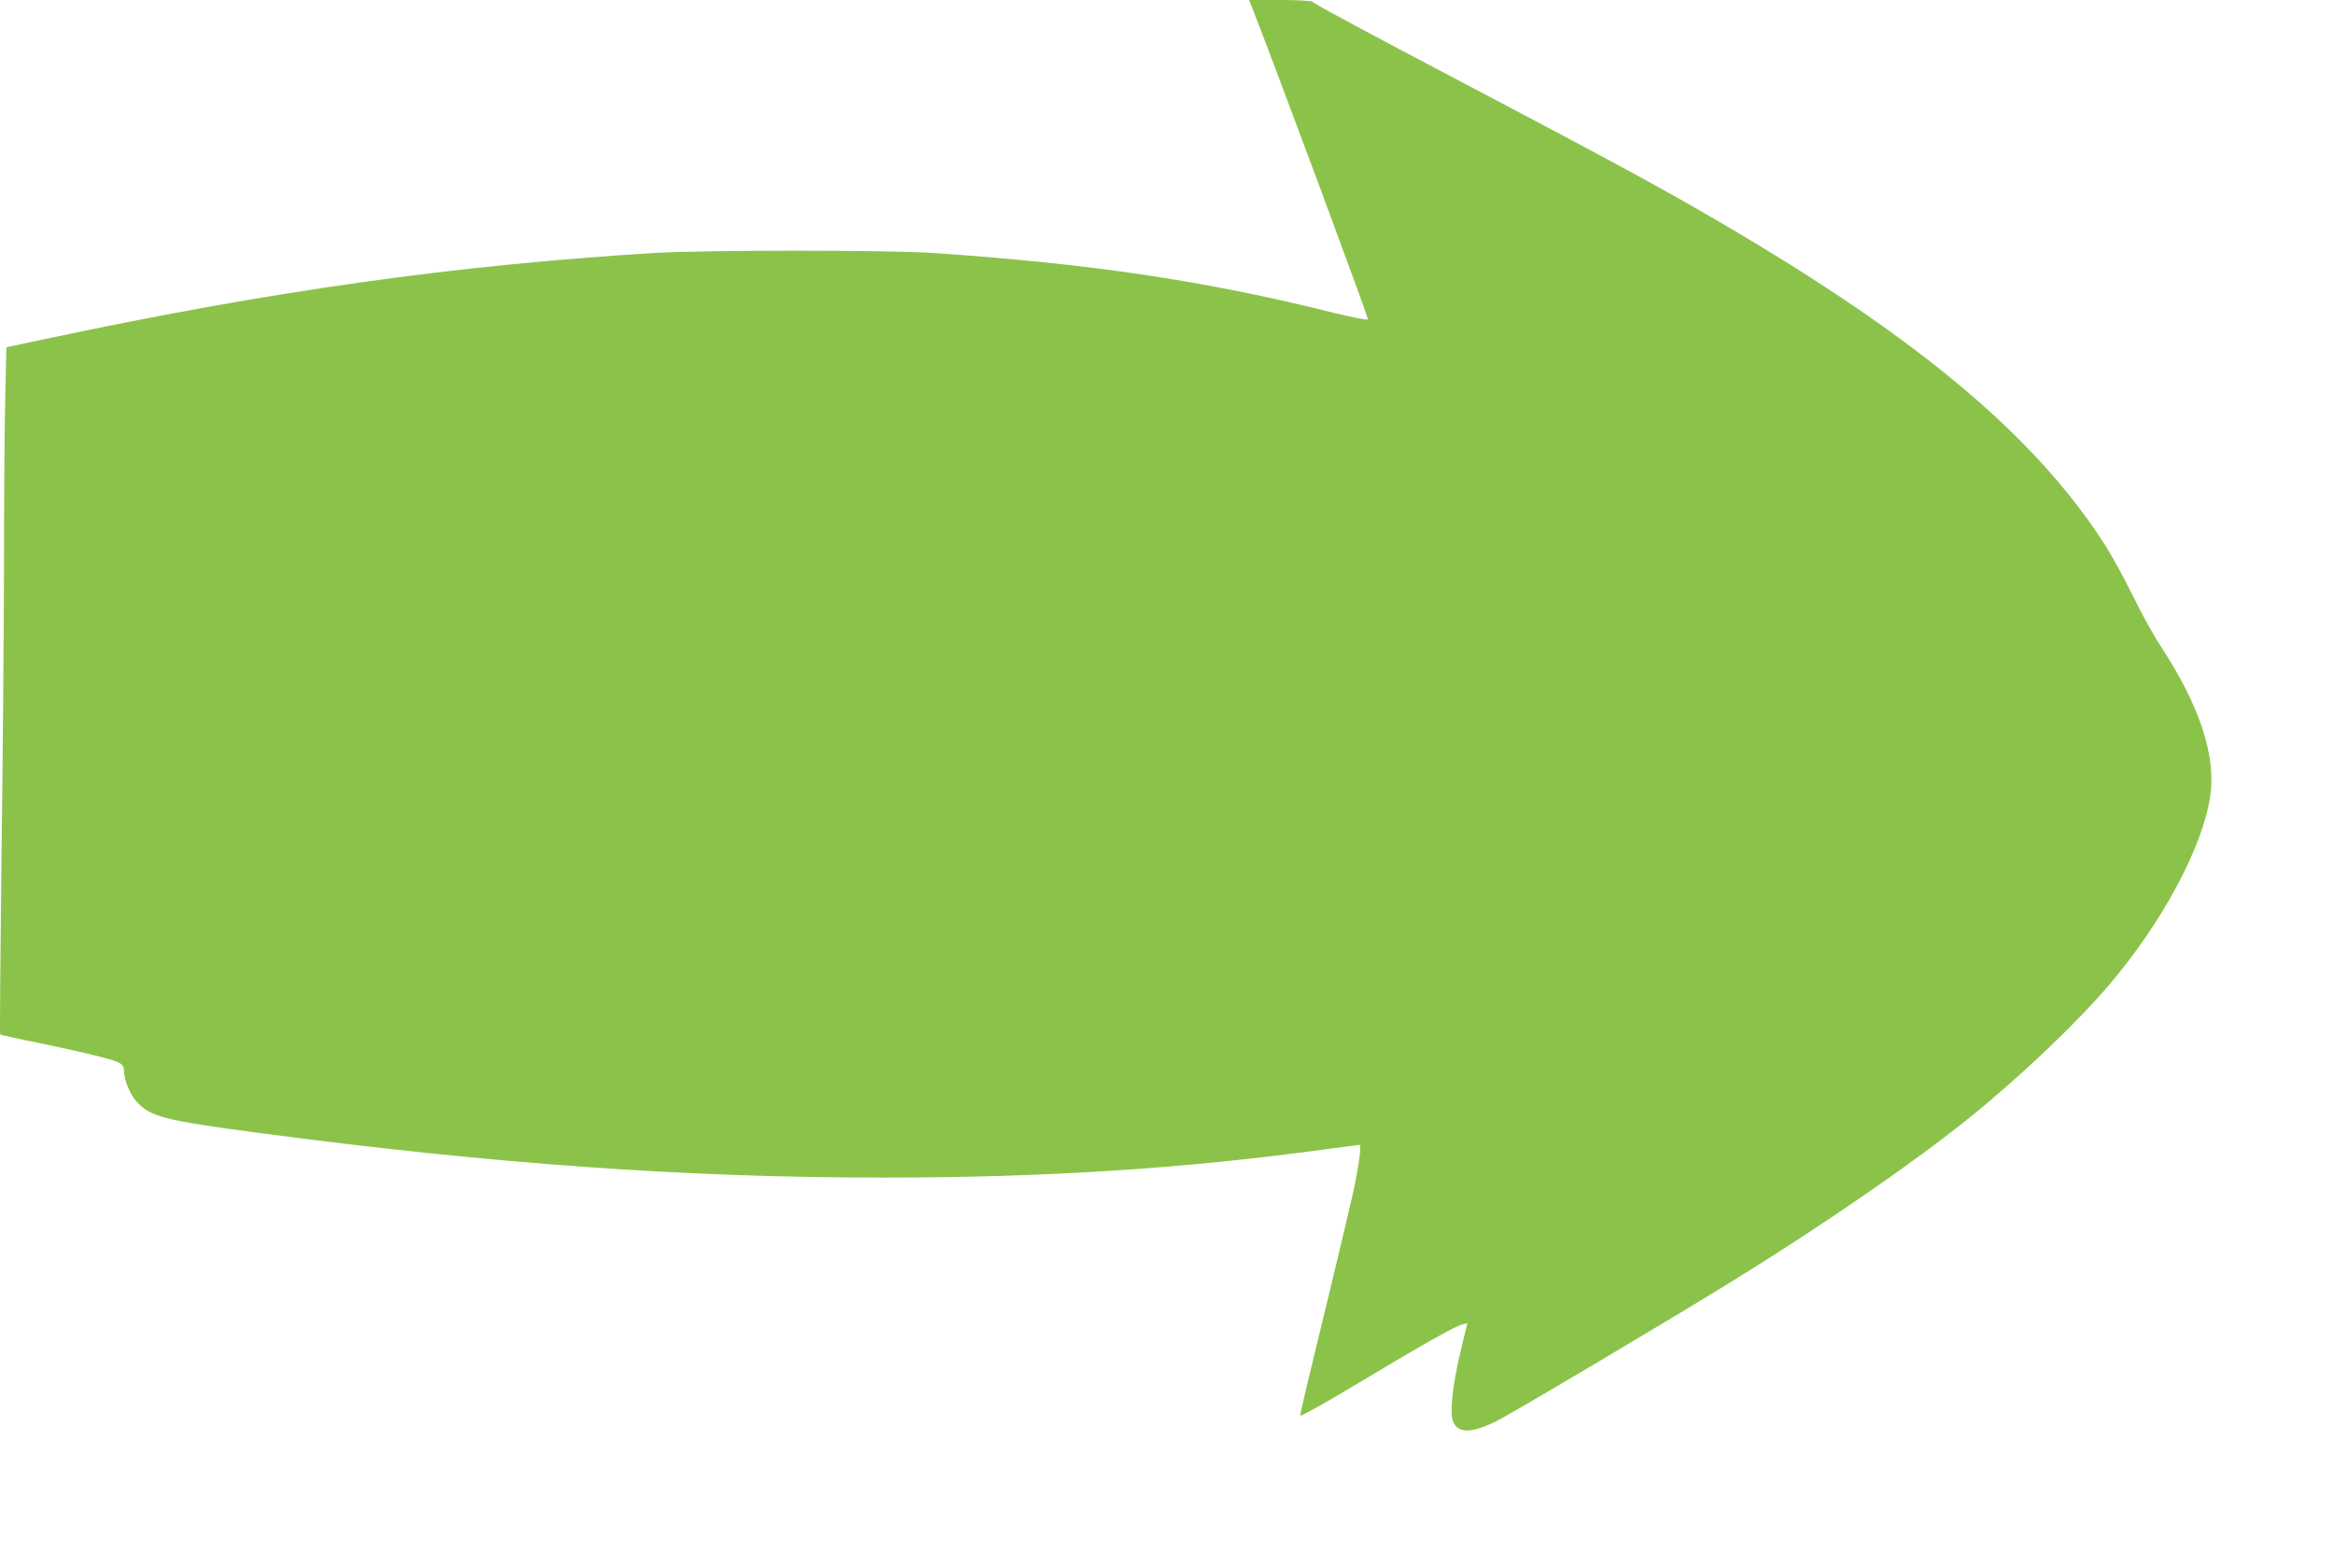 <?xml version="1.0" standalone="no"?>
<!DOCTYPE svg PUBLIC "-//W3C//DTD SVG 20010904//EN"
 "http://www.w3.org/TR/2001/REC-SVG-20010904/DTD/svg10.dtd">
<svg version="1.0" xmlns="http://www.w3.org/2000/svg"
 width="1280pt" height="860pt" viewBox="0 0 1280 860"
 preserveAspectRatio="xMidYMid meet">
<g transform="translate(0,860) scale(0.1,-0.1)"
fill="#8bc34a" stroke="none">
<path d="M6865 8563 c138 -352 642 -1710 637 -1715 -5 -5 -89 12 -188 36 -698
175 -1327 269 -2194 328 -249 17 -1256 17 -1535 0 -1089 -67 -2089 -207 -3305
-465 l-245 -52 -6 -265 c-4 -146 -7 -566 -7 -935 -1 -368 -7 -1096 -14 -1617
-6 -521 -10 -950 -7 -953 3 -2 95 -23 205 -45 215 -44 381 -84 429 -102 35
-14 45 -25 45 -54 0 -47 33 -127 67 -165 78 -86 149 -104 673 -174 1273 -169
2336 -245 3426 -245 881 0 1649 49 2427 156 98 13 181 24 184 24 11 0 -7 -128
-37 -265 -17 -77 -89 -380 -160 -673 -72 -293 -130 -540 -130 -547 0 -8 131
64 318 177 350 210 533 314 573 323 l26 6 -39 -163 c-43 -182 -58 -329 -39
-377 27 -64 99 -64 230 -1 81 39 980 573 1311 778 505 313 983 643 1285 886
272 218 592 522 770 731 291 341 514 756 556 1035 33 221 -55 493 -266 817
-41 61 -112 189 -158 285 -47 95 -115 219 -151 276 -397 620 -1067 1173 -2236
1844 -259 149 -578 321 -1205 651 -588 309 -892 472 -909 488 -6 5 -86 9 -178
9 l-168 0 15 -37z"/>
</g>
</svg>
